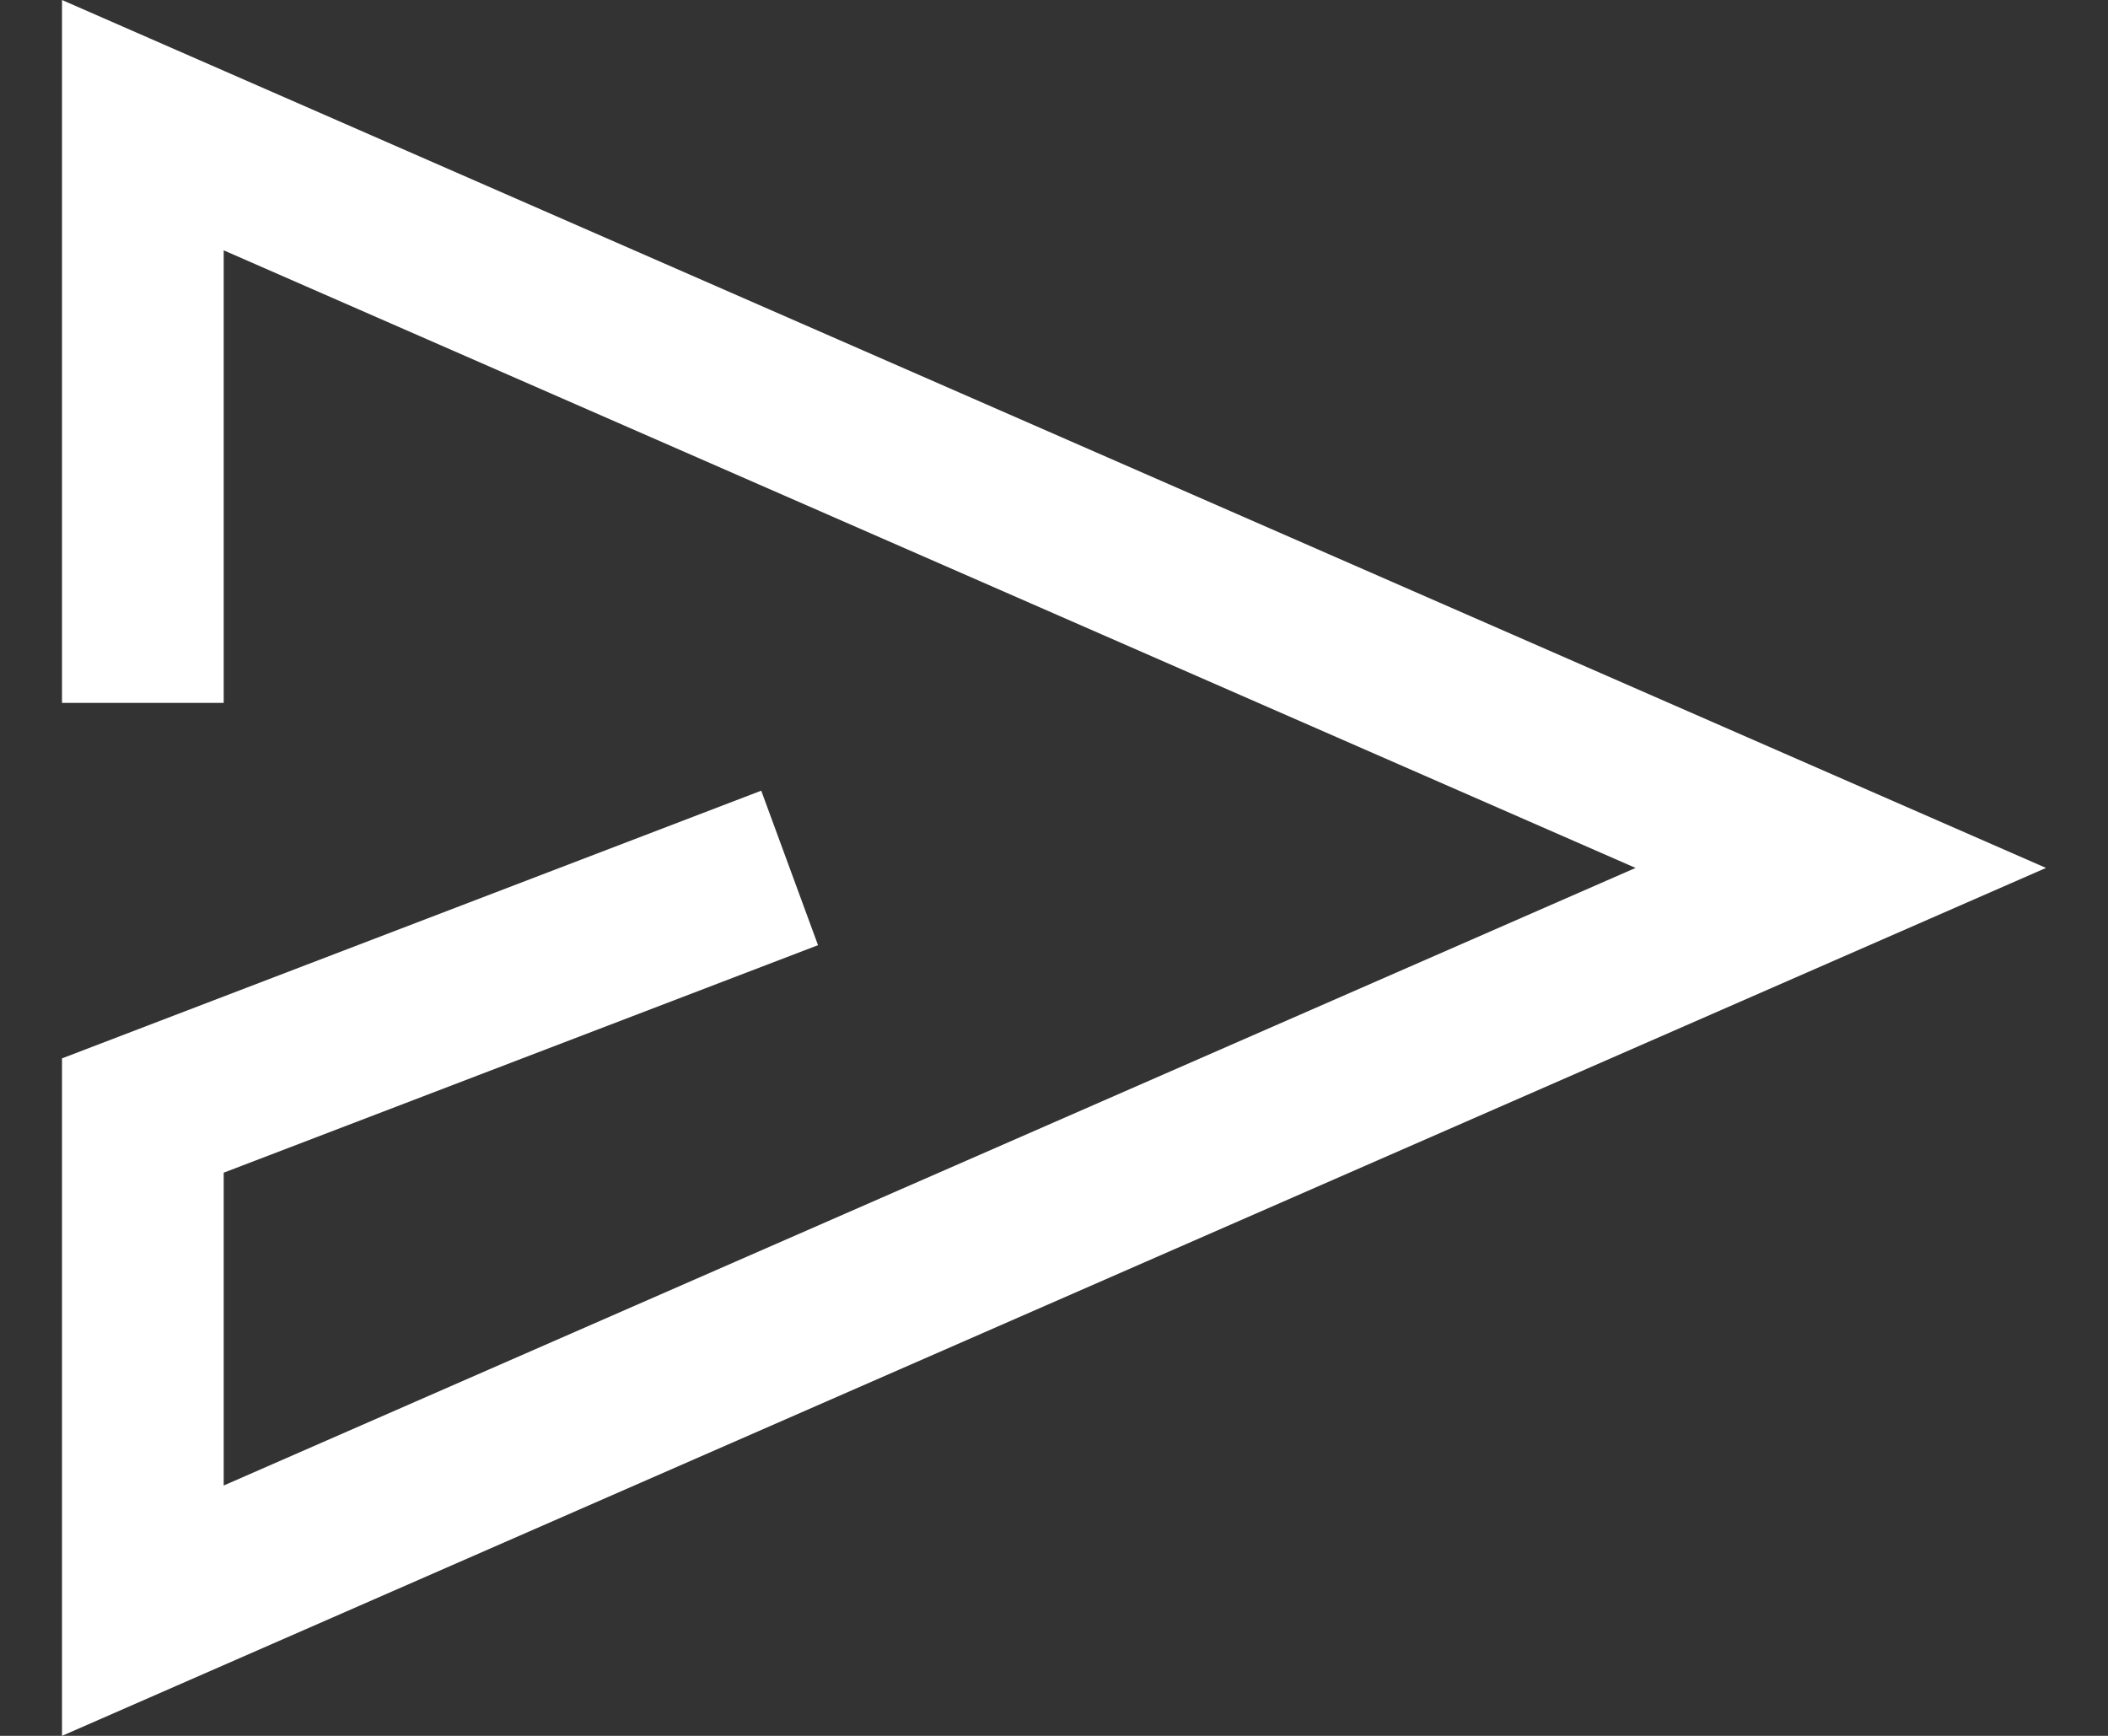 <svg width="17" height="14" viewBox="0 0 17 14" fill="none" xmlns="http://www.w3.org/2000/svg">
<rect x="0" y="0" width="17" height="14" fill="#333333" stroke="none"/>
<path fill-rule="evenodd" clip-rule="evenodd" d="M0.5 0L16.5 7L0.5 14V8.536L6.139 6.377L6.597 7.623L1.804 9.458V11.981L13.19 7L1.804 2.019V5.669H0.5V0Z" fill="white"/>
</svg>
